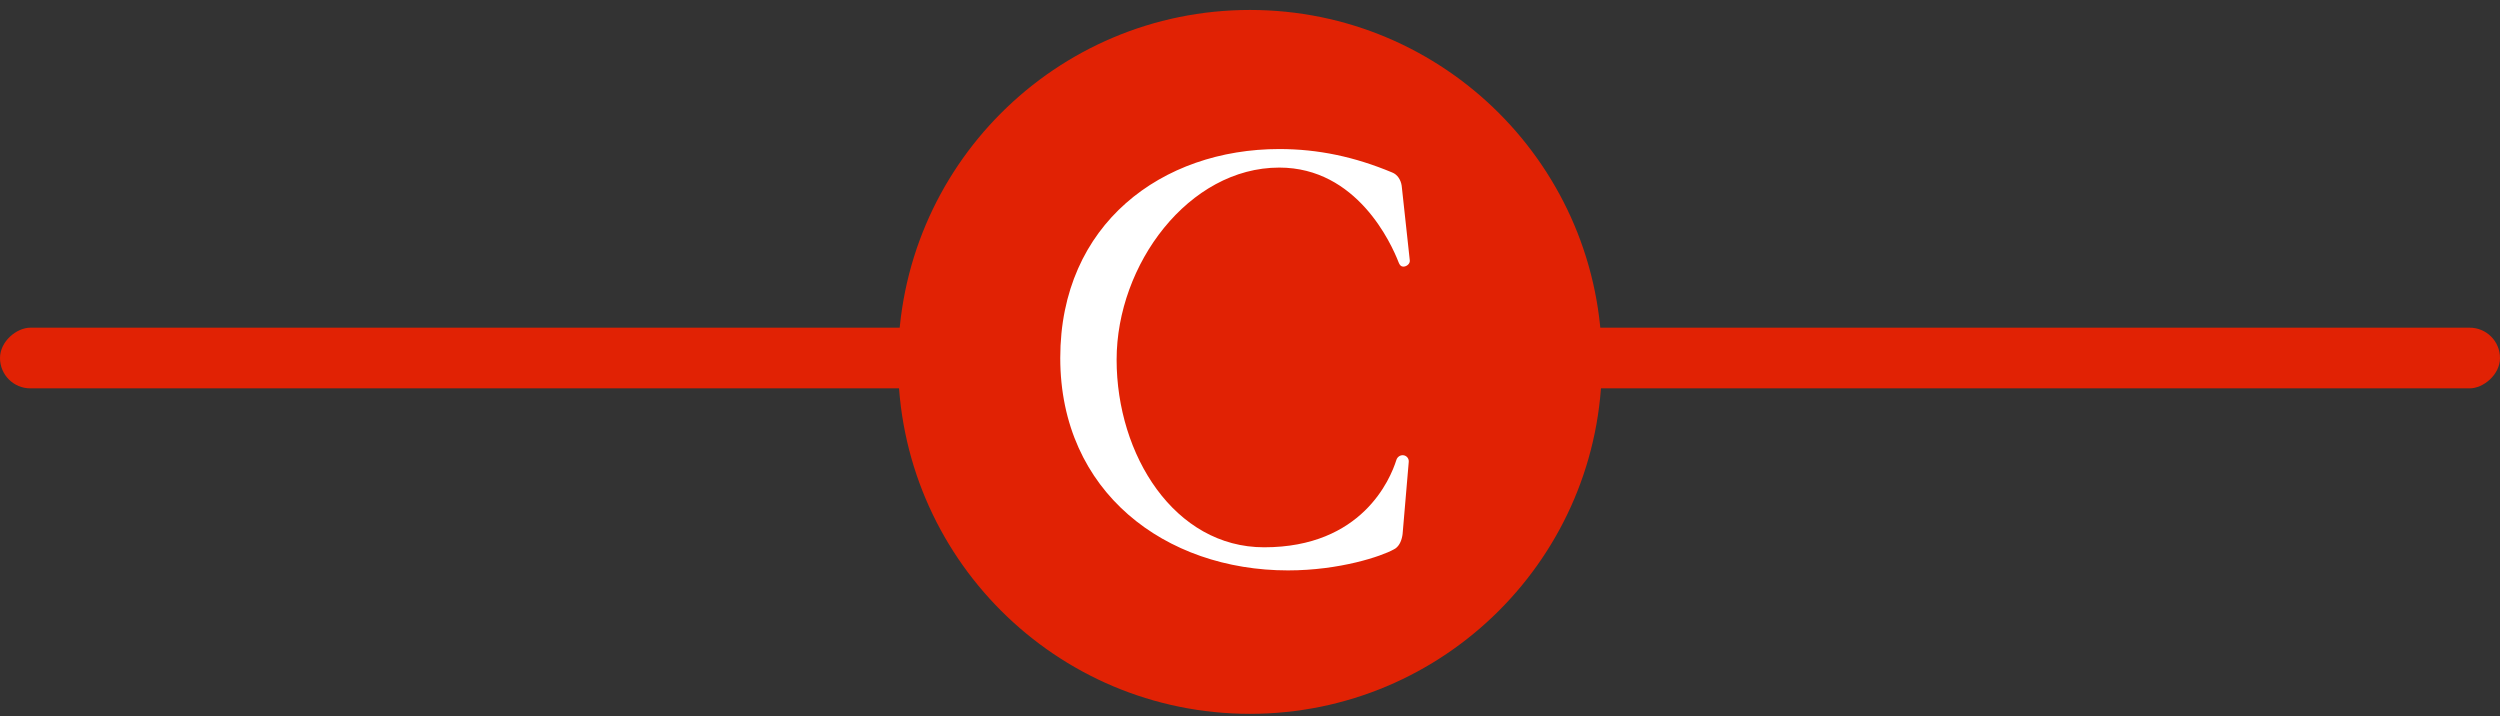 <svg width="206" height="59" viewBox="0 0 206 59" fill="none" xmlns="http://www.w3.org/2000/svg">
<rect x="0" y="0" width="206" height="59" fill="#333333" stroke="none"/>
<rect y="32.001" width="5" height="206" rx="2.5" transform="rotate(-90 0 32.001)" fill="#E12204"/>
<path d="M74 29.82C74 45.837 86.984 58.82 103 58.82C119.016 58.82 132 45.837 132 29.82C132 13.804 119.016 0.82 103 0.82C86.984 0.82 74 13.804 74 29.82Z" fill="#E12204"/>
<path d="M115.662 21.968C115.44 21.977 115.329 21.833 115.249 21.626C114.642 20.06 111.818 13.809 105.412 13.809C97.96 13.809 92.009 21.777 92.009 29.641C92.009 37.505 96.784 45.097 104.164 45.097C112.225 45.097 114.563 39.487 115.063 37.896C115.138 37.658 115.364 37.493 115.614 37.51C115.894 37.529 116.105 37.774 116.081 38.054L115.574 44.001C115.567 44.053 115.559 44.105 115.55 44.157C115.468 44.62 115.25 45.097 114.82 45.287C113.855 45.822 110.428 47.001 106.131 47.001C96.039 47.001 87.365 40.558 87.365 29.495C87.365 18.432 95.78 12.281 105.412 12.281C108.63 12.281 111.626 12.923 114.708 14.209C115.151 14.376 115.424 14.822 115.496 15.289C115.503 15.34 115.51 15.391 115.514 15.442L116.167 21.461C116.195 21.723 115.925 21.957 115.662 21.968Z" fill="white"/>
</svg>
